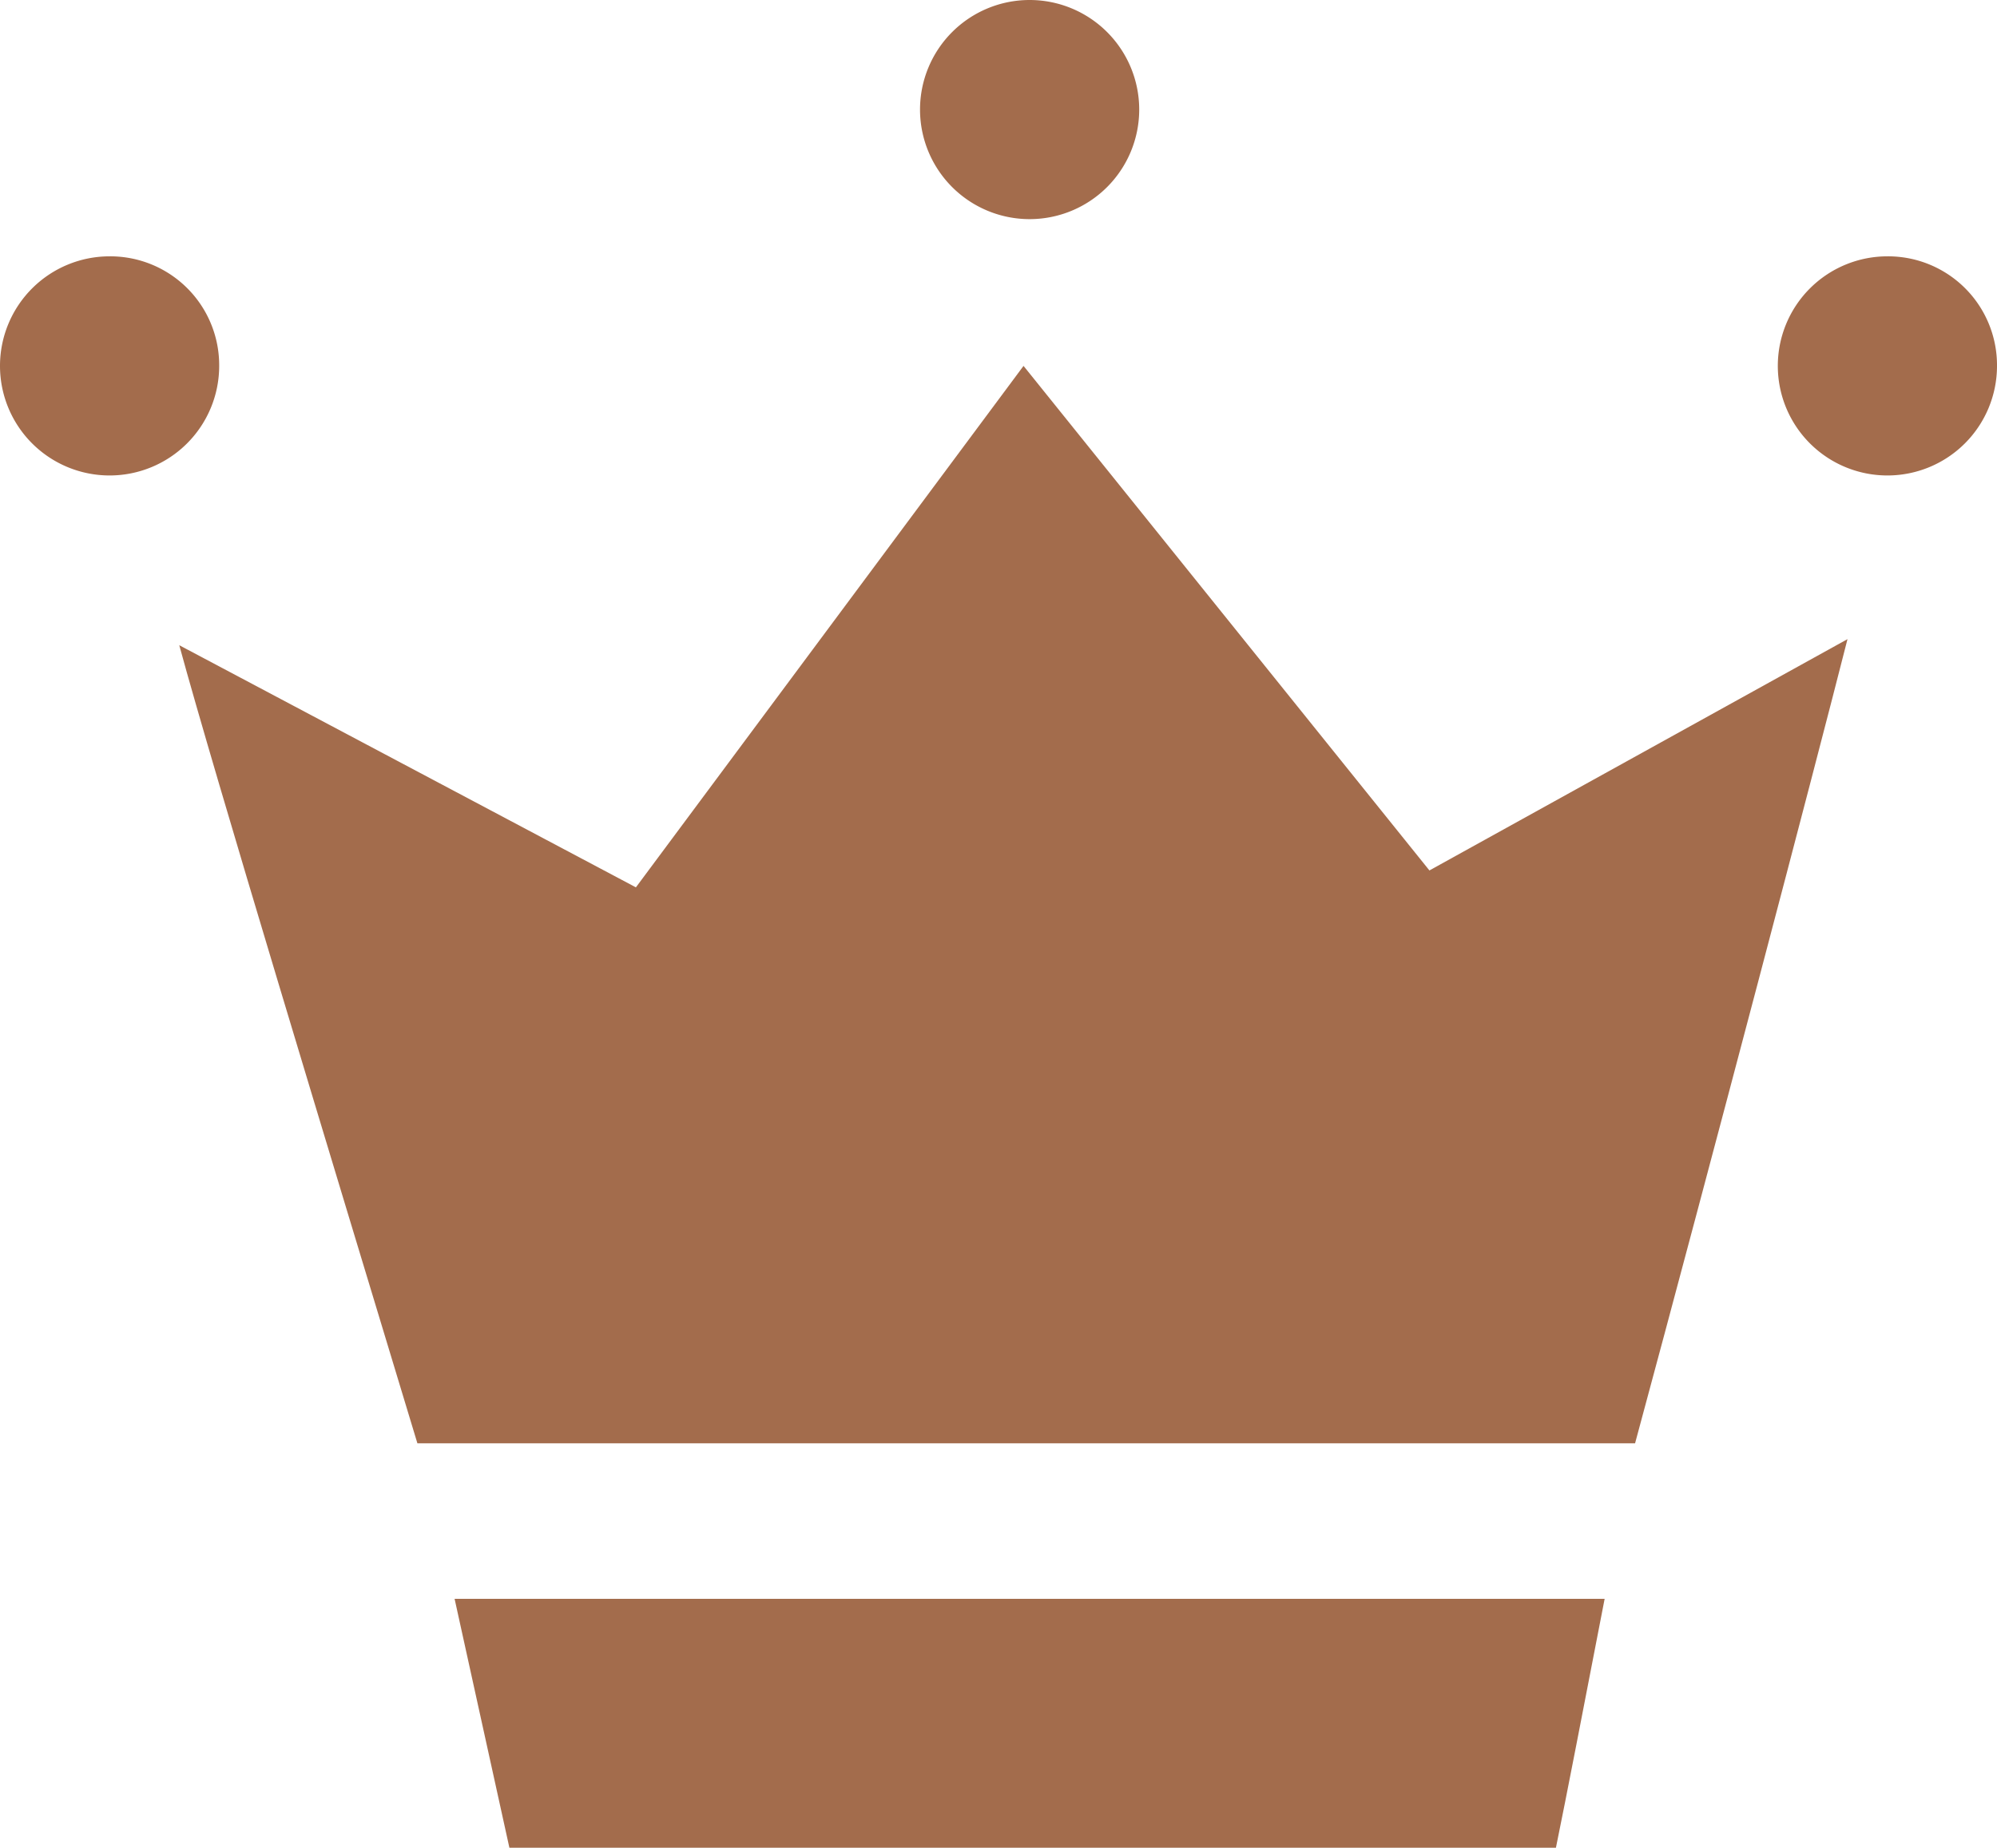 <svg xmlns="http://www.w3.org/2000/svg" viewBox="0 0 29.52 27.32"><defs><style>.cls-1{fill:#a36c4c;}</style></defs><g id="レイヤー_2" data-name="レイヤー 2"><g id="コンテンツ"><path class="cls-1" d="M6.72,23.64h17c-.31,1.6-.56,2.9-.72,3.68H7.53Z"/><path class="cls-1" d="M27.31,9.45c-.49,1.93-2,7.67-3.14,11.89h-18c-1.27-4.2-3-9.89-3.52-11.8L9.4,13.12l5.73-7.71q3,3.73,6,7.46Z"/><path class="cls-1" d="M16.84,1.62A1.62,1.62,0,1,1,15.22,0,1.62,1.62,0,0,1,16.84,1.62Z"/><path class="cls-1" d="M3.24,5.41A1.62,1.62,0,1,1,1.62,3.79,1.61,1.61,0,0,1,3.24,5.41Z"/><path class="cls-1" d="M29.52,5.41A1.62,1.62,0,1,1,27.9,3.79,1.61,1.61,0,0,1,29.52,5.41Z"/></g></g></svg>